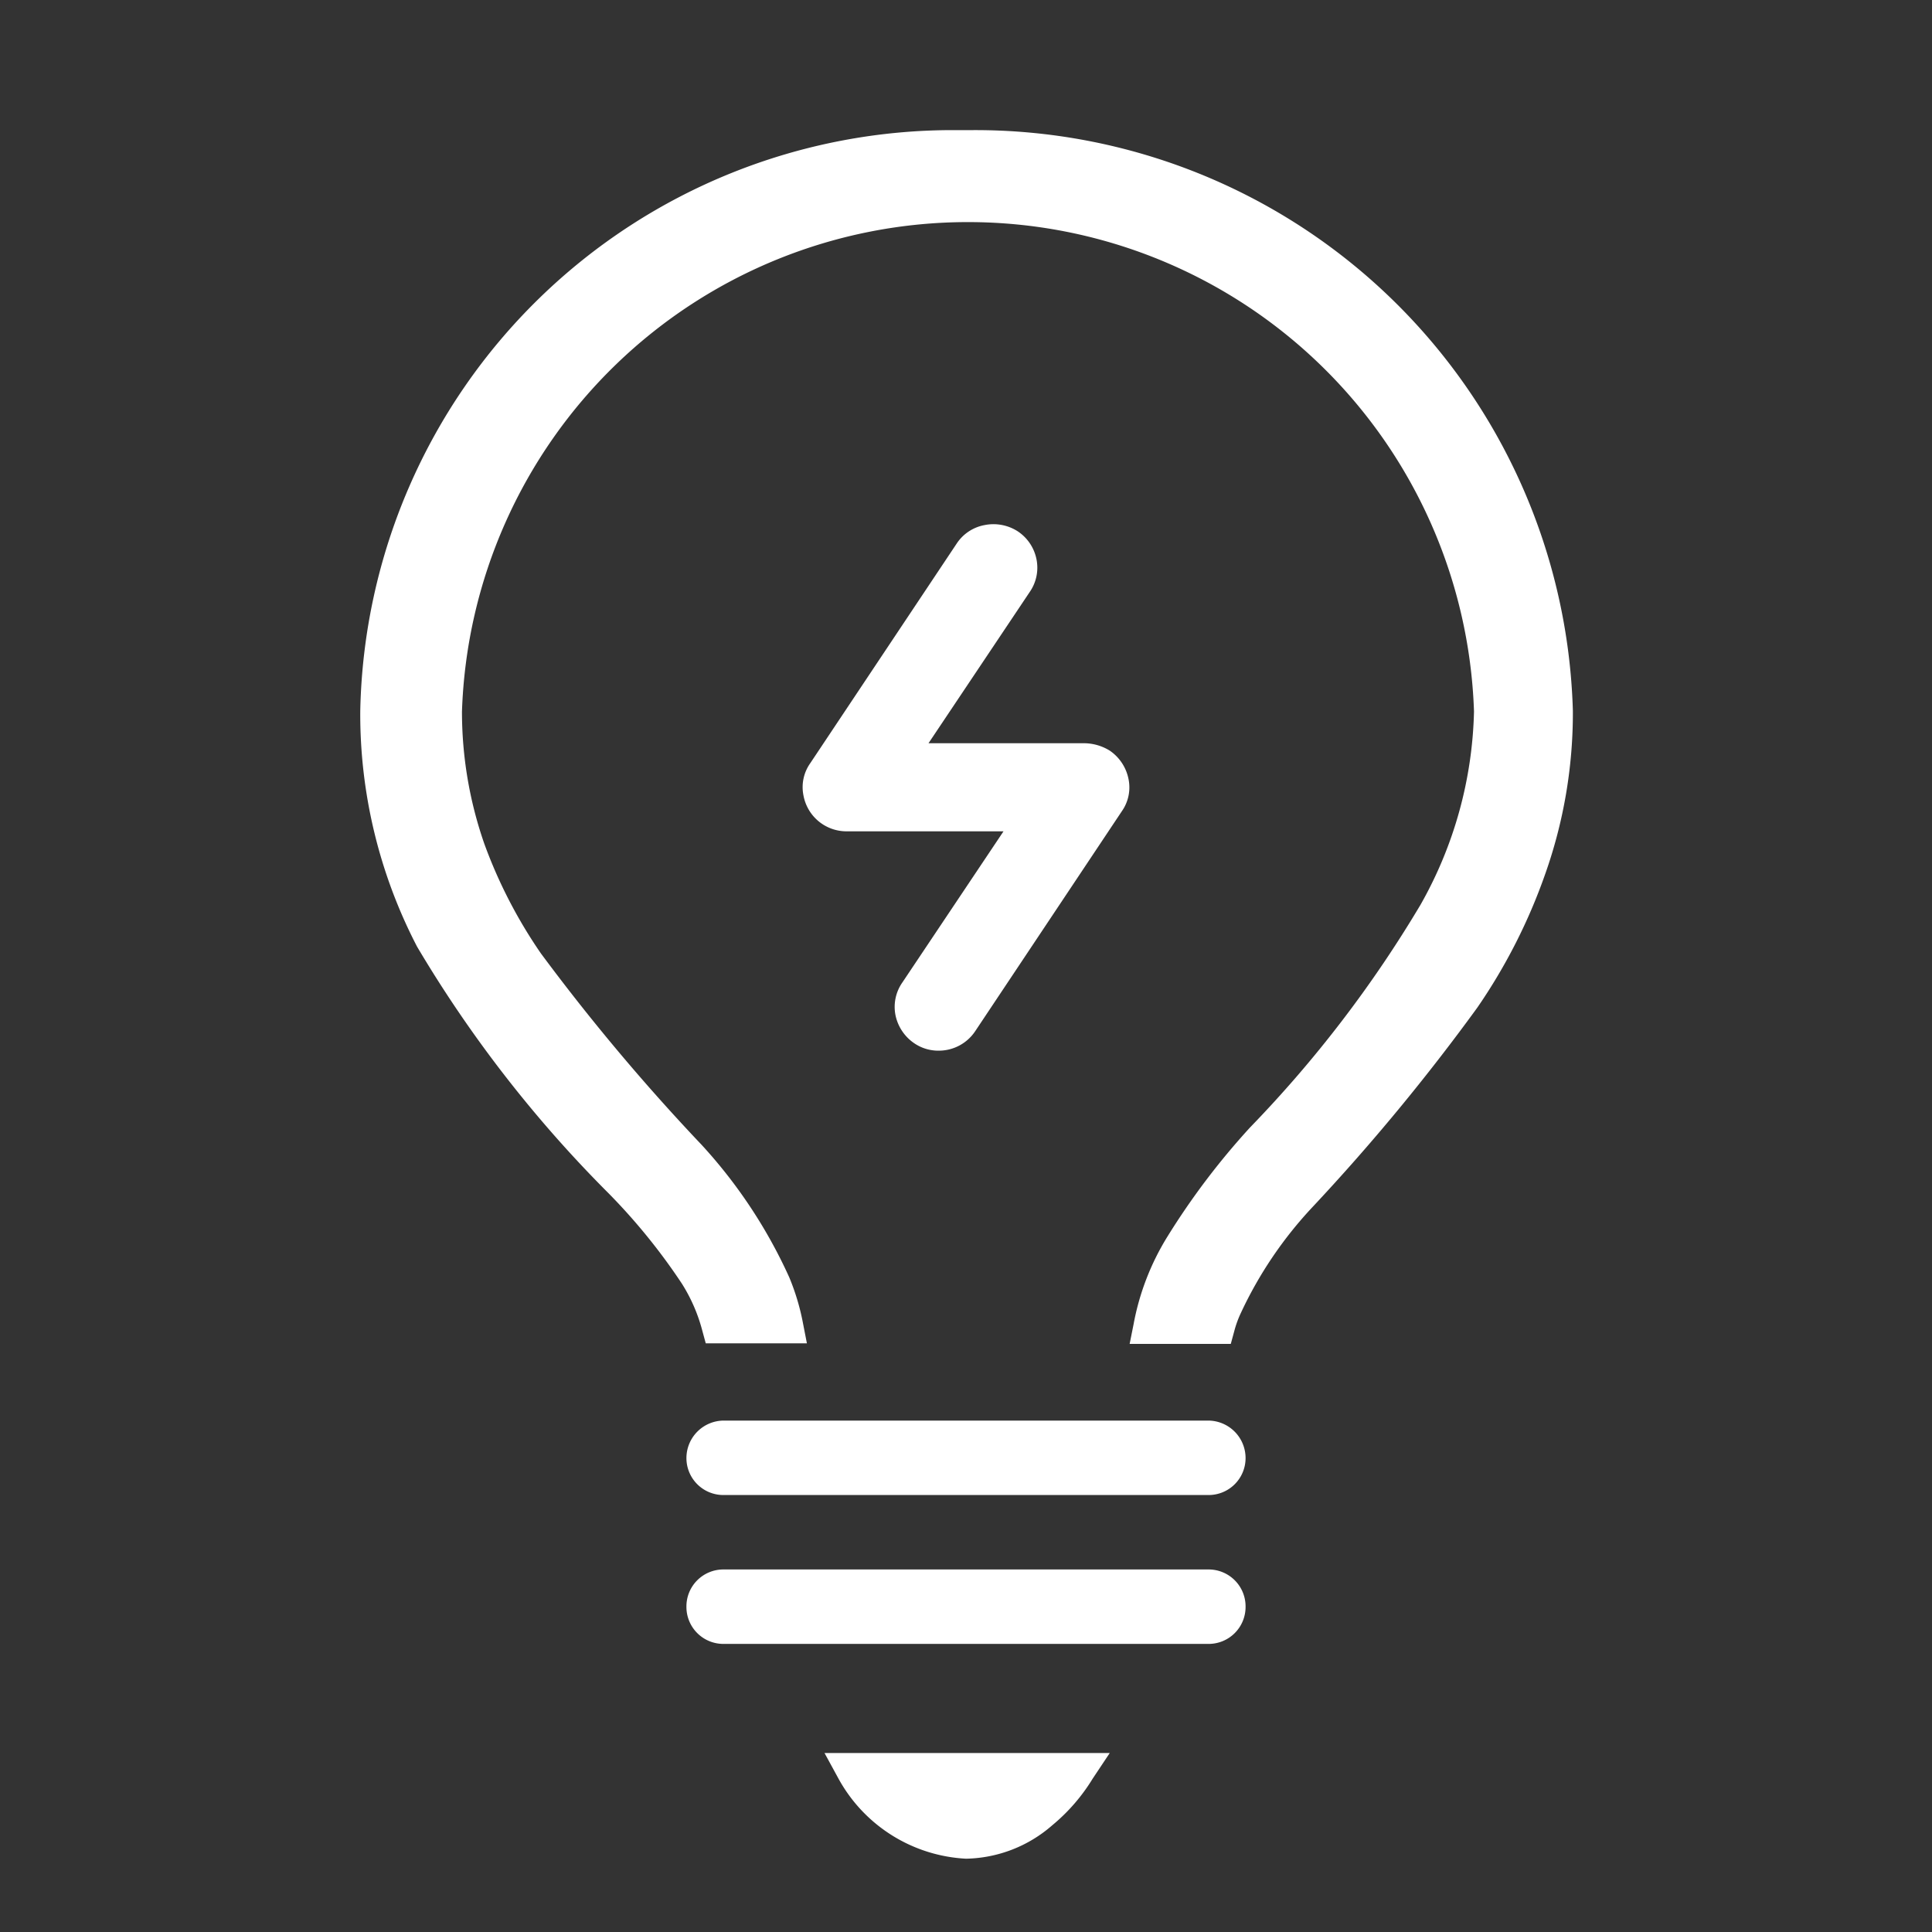 <svg id="レイヤー_1" data-name="レイヤー 1" xmlns="http://www.w3.org/2000/svg" width="34" height="34" viewBox="0 0 34 34"><rect x="0" y="0" width="34" height="34" fill="#333333" stroke="none"/><defs><style>.cls-1{fill:#fff;}</style></defs><path class="cls-1" d="M19.53,13.21a.87.87,0,0,0-.43-.13H16.34l1.78-2.66a.75.75,0,0,0,.12-.58.77.77,0,0,0-.33-.49.79.79,0,0,0-.58-.11.75.75,0,0,0-.49.32l-2.58,3.87a.73.73,0,0,0-.12.57.77.77,0,0,0,.76.63h2.76l-1.78,2.66a.75.75,0,0,0-.12.58.79.79,0,0,0,.33.49.75.75,0,0,0,.43.13.77.77,0,0,0,.64-.34l2.58-3.87a.73.73,0,0,0,.12-.57A.79.79,0,0,0,19.53,13.21Z"/><path id="長方形_840-2" data-name="長方形 840-2" class="cls-1" d="M12.73,25h8.54a.66.66,0,0,1,.65.66h0a.65.65,0,0,1-.65.65H12.73a.65.65,0,0,1-.65-.65h0A.66.66,0,0,1,12.73,25Z"/><path id="長方形_841-2" data-name="長方形 841-2" class="cls-1" d="M12.73,27.62h8.54a.65.65,0,0,1,.65.66h0a.65.65,0,0,1-.65.65H12.73a.65.65,0,0,1-.65-.65h0A.65.65,0,0,1,12.73,27.62Z"/><path class="cls-1" d="M14.51,30.85l.24.44A2.72,2.72,0,0,0,17,32.71h0a2.37,2.37,0,0,0,1.52-.59,3.28,3.28,0,0,0,.71-.82l.3-.45Z"/><path class="cls-1" d="M17.09,2.29h-.26A10.43,10.43,0,0,0,6.34,12.51a8.87,8.87,0,0,0,1,4.15A22,22,0,0,0,10.71,21,10.65,10.65,0,0,1,12,22.59a2.94,2.94,0,0,1,.36.83l.06.22h1.78l-.07-.36a4.06,4.06,0,0,0-.24-.8,8.82,8.82,0,0,0-1.54-2.33,36.31,36.31,0,0,1-2.83-3.37,8.53,8.53,0,0,1-1-1.94,7.06,7.06,0,0,1-.39-2.32,8.91,8.91,0,0,1,17.81,0A7.22,7.22,0,0,1,25,15.92,21.2,21.2,0,0,1,22,19.84a12.88,12.88,0,0,0-1.46,1.93,4.47,4.47,0,0,0-.59,1.53l-.07.35h1.78l.06-.22a1.85,1.85,0,0,1,.12-.33,7.1,7.1,0,0,1,1.26-1.86A36.46,36.46,0,0,0,26,17.73a9.92,9.92,0,0,0,1.19-2.34,8.5,8.5,0,0,0,.49-2.88A10.52,10.52,0,0,0,17.09,2.29Z"/></svg>